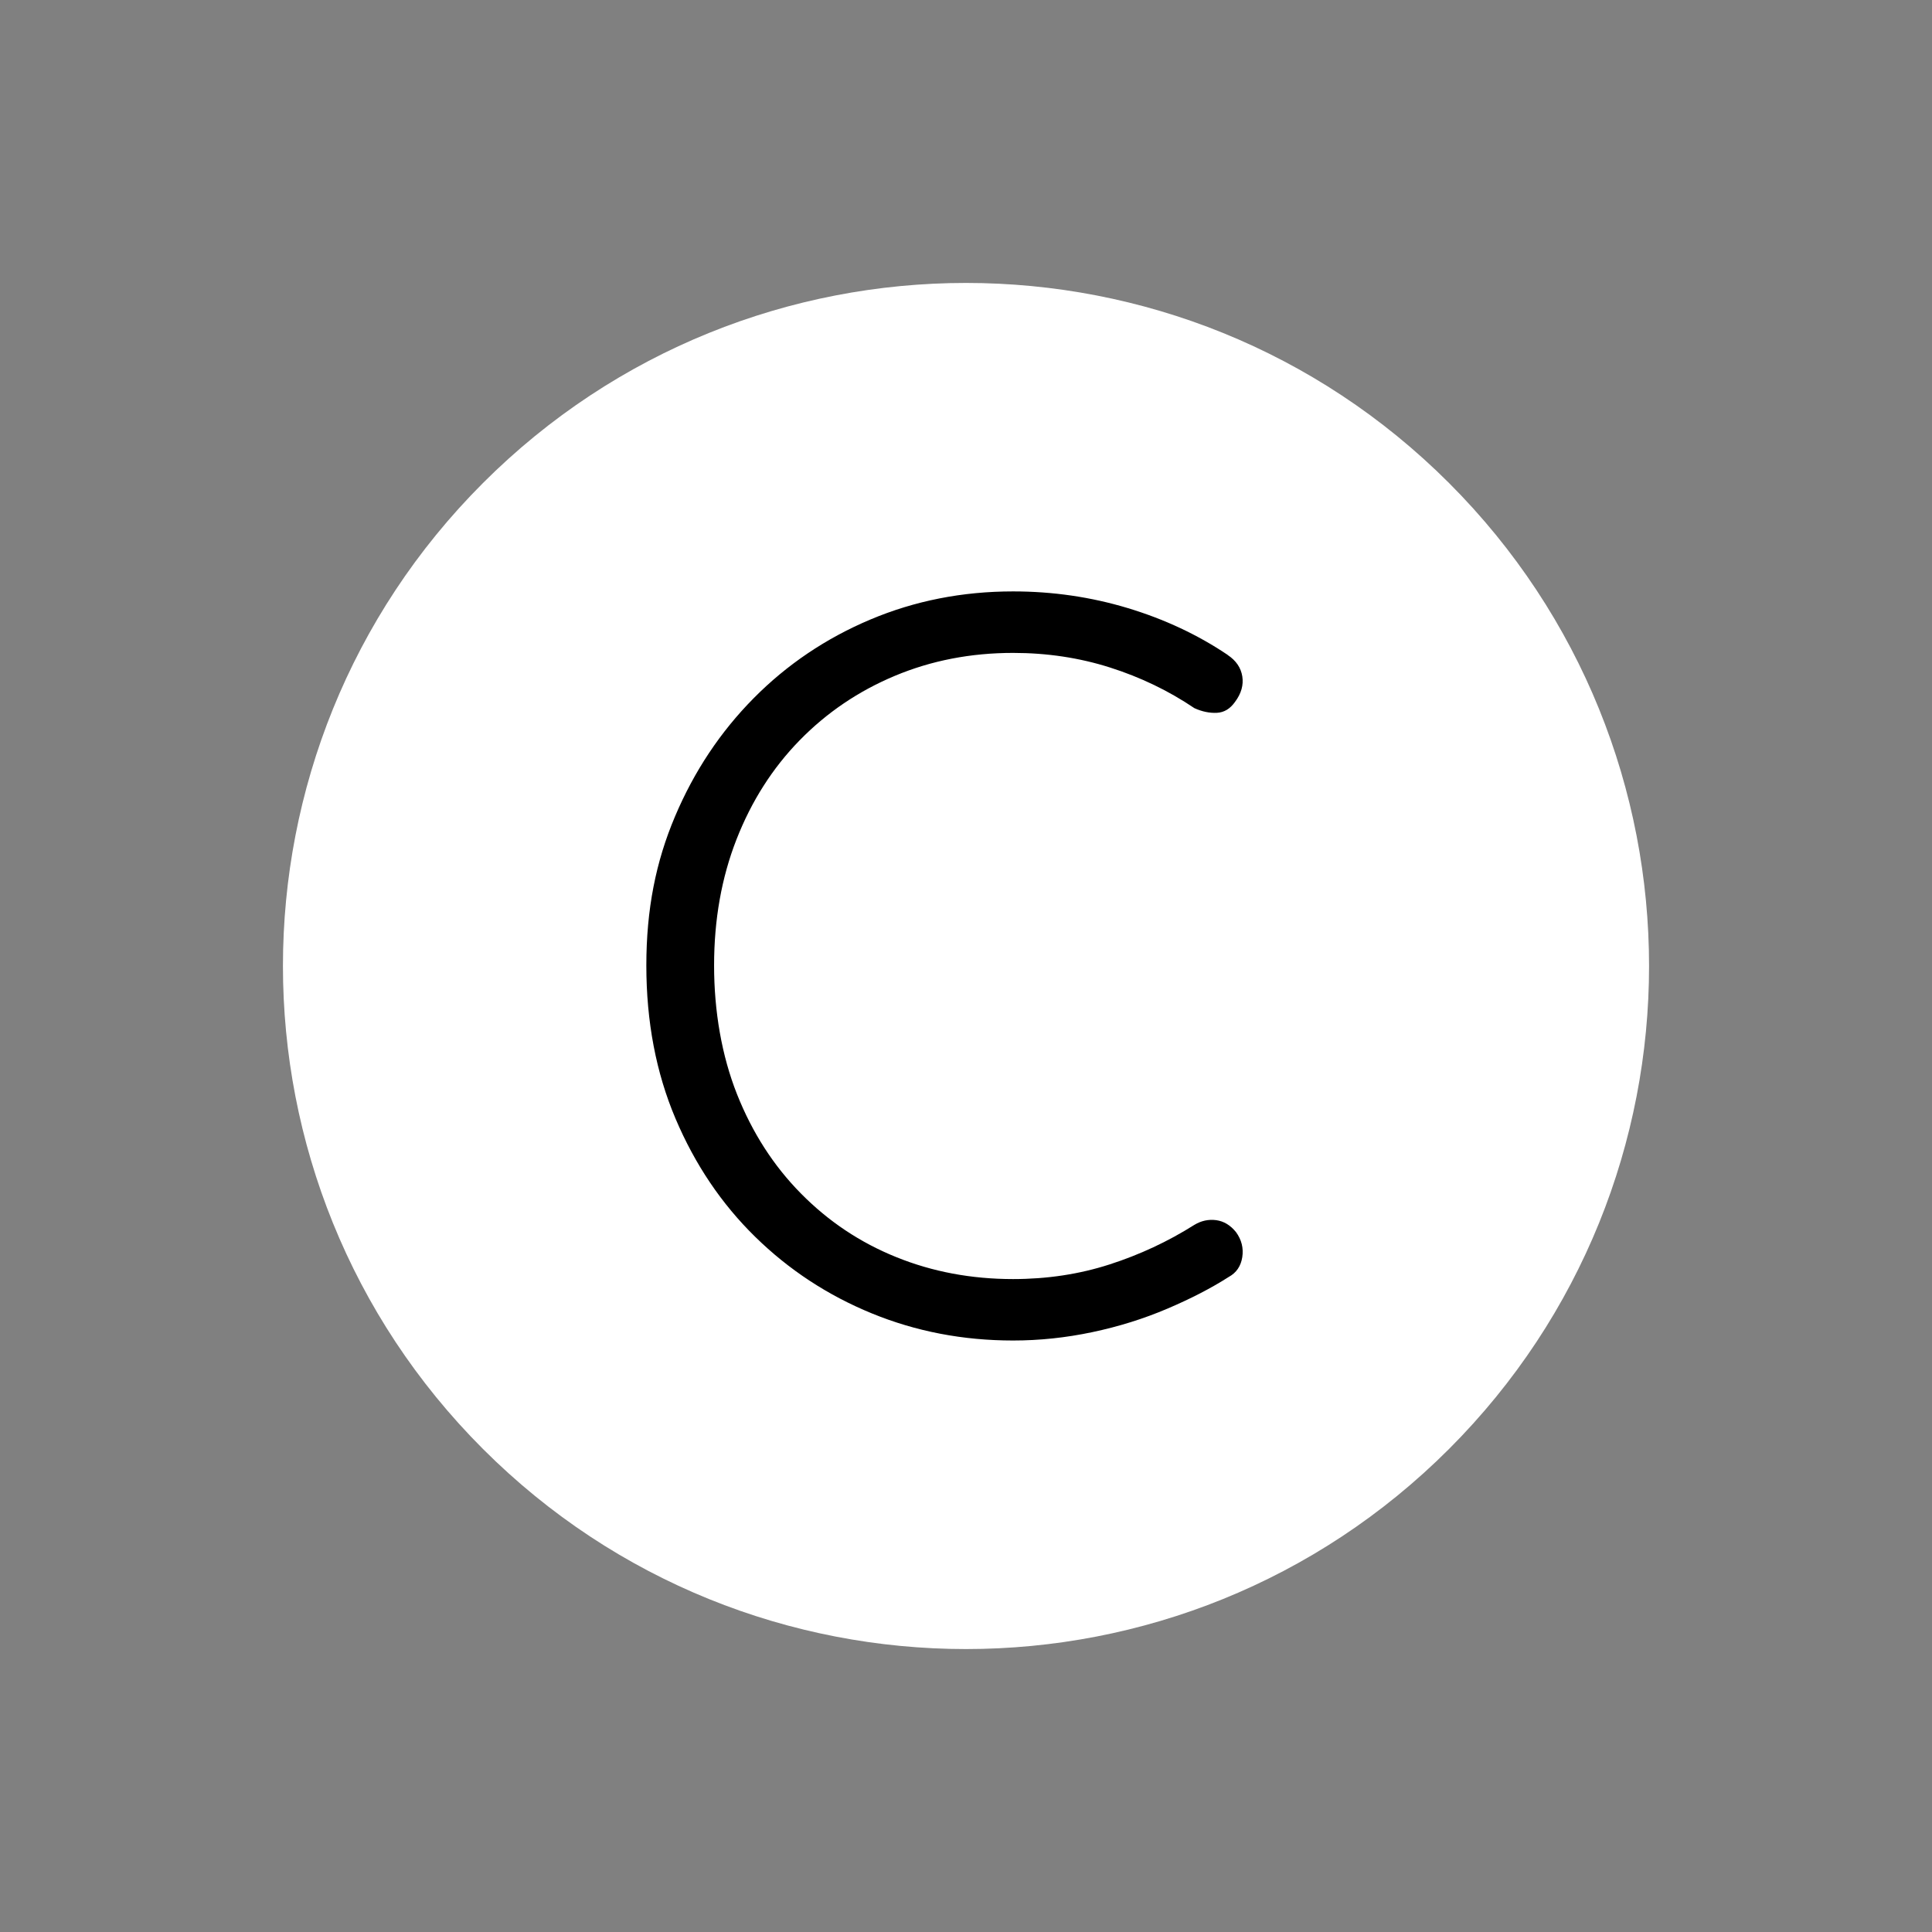 <svg width="90" height="90" viewBox="0 0 90 90" fill="none" xmlns="http://www.w3.org/2000/svg">
<rect x="0" y="0" width="90" height="90" fill="#808080" stroke="none"/>
<path d="M67.5 67.5C79.926 55.074 79.926 34.926 67.5 22.5C55.074 10.074 34.926 10.074 22.5 22.5C10.074 34.926 10.074 55.074 22.5 67.5C34.926 79.926 55.074 79.926 67.5 67.5Z" fill="white"/>
<path d="M57.191 30.513C57.58 30.772 57.806 31.104 57.871 31.507C57.935 31.912 57.823 32.308 57.532 32.697C57.305 33.02 57.022 33.19 56.683 33.206C56.344 33.222 55.996 33.15 55.639 32.988C54.442 32.18 53.132 31.548 51.708 31.095C50.284 30.642 48.778 30.415 47.194 30.415C45.22 30.415 43.384 30.772 41.686 31.483C39.987 32.194 38.508 33.198 37.245 34.492C35.983 35.786 35.005 37.324 34.309 39.103C33.613 40.883 33.265 42.841 33.265 44.975C33.265 47.11 33.62 49.173 34.332 50.97C35.044 52.765 36.038 54.311 37.317 55.604C38.595 56.899 40.074 57.886 41.758 58.564C43.439 59.244 45.252 59.584 47.193 59.584C48.777 59.584 50.275 59.358 51.682 58.904C53.09 58.451 54.407 57.836 55.638 57.059C55.961 56.865 56.3 56.792 56.657 56.84C57.012 56.889 57.319 57.075 57.579 57.398C57.838 57.755 57.934 58.142 57.87 58.563C57.804 58.984 57.595 59.291 57.239 59.485C56.43 60.003 55.476 60.497 54.375 60.965C53.275 61.434 52.11 61.798 50.881 62.057C49.651 62.317 48.422 62.446 47.193 62.446C44.863 62.446 42.67 62.025 40.616 61.184C38.56 60.342 36.749 59.154 35.181 57.617C33.611 56.081 32.373 54.243 31.468 52.108C30.562 49.972 30.109 47.595 30.109 44.974C30.109 42.353 30.553 40.137 31.445 38.033C32.334 35.931 33.556 34.095 35.109 32.525C36.663 30.955 38.474 29.734 40.545 28.86C42.615 27.987 44.831 27.55 47.194 27.55C49.039 27.55 50.817 27.809 52.533 28.326C54.249 28.844 55.801 29.572 57.193 30.51L57.191 30.513Z" fill="black"/>
</svg>
